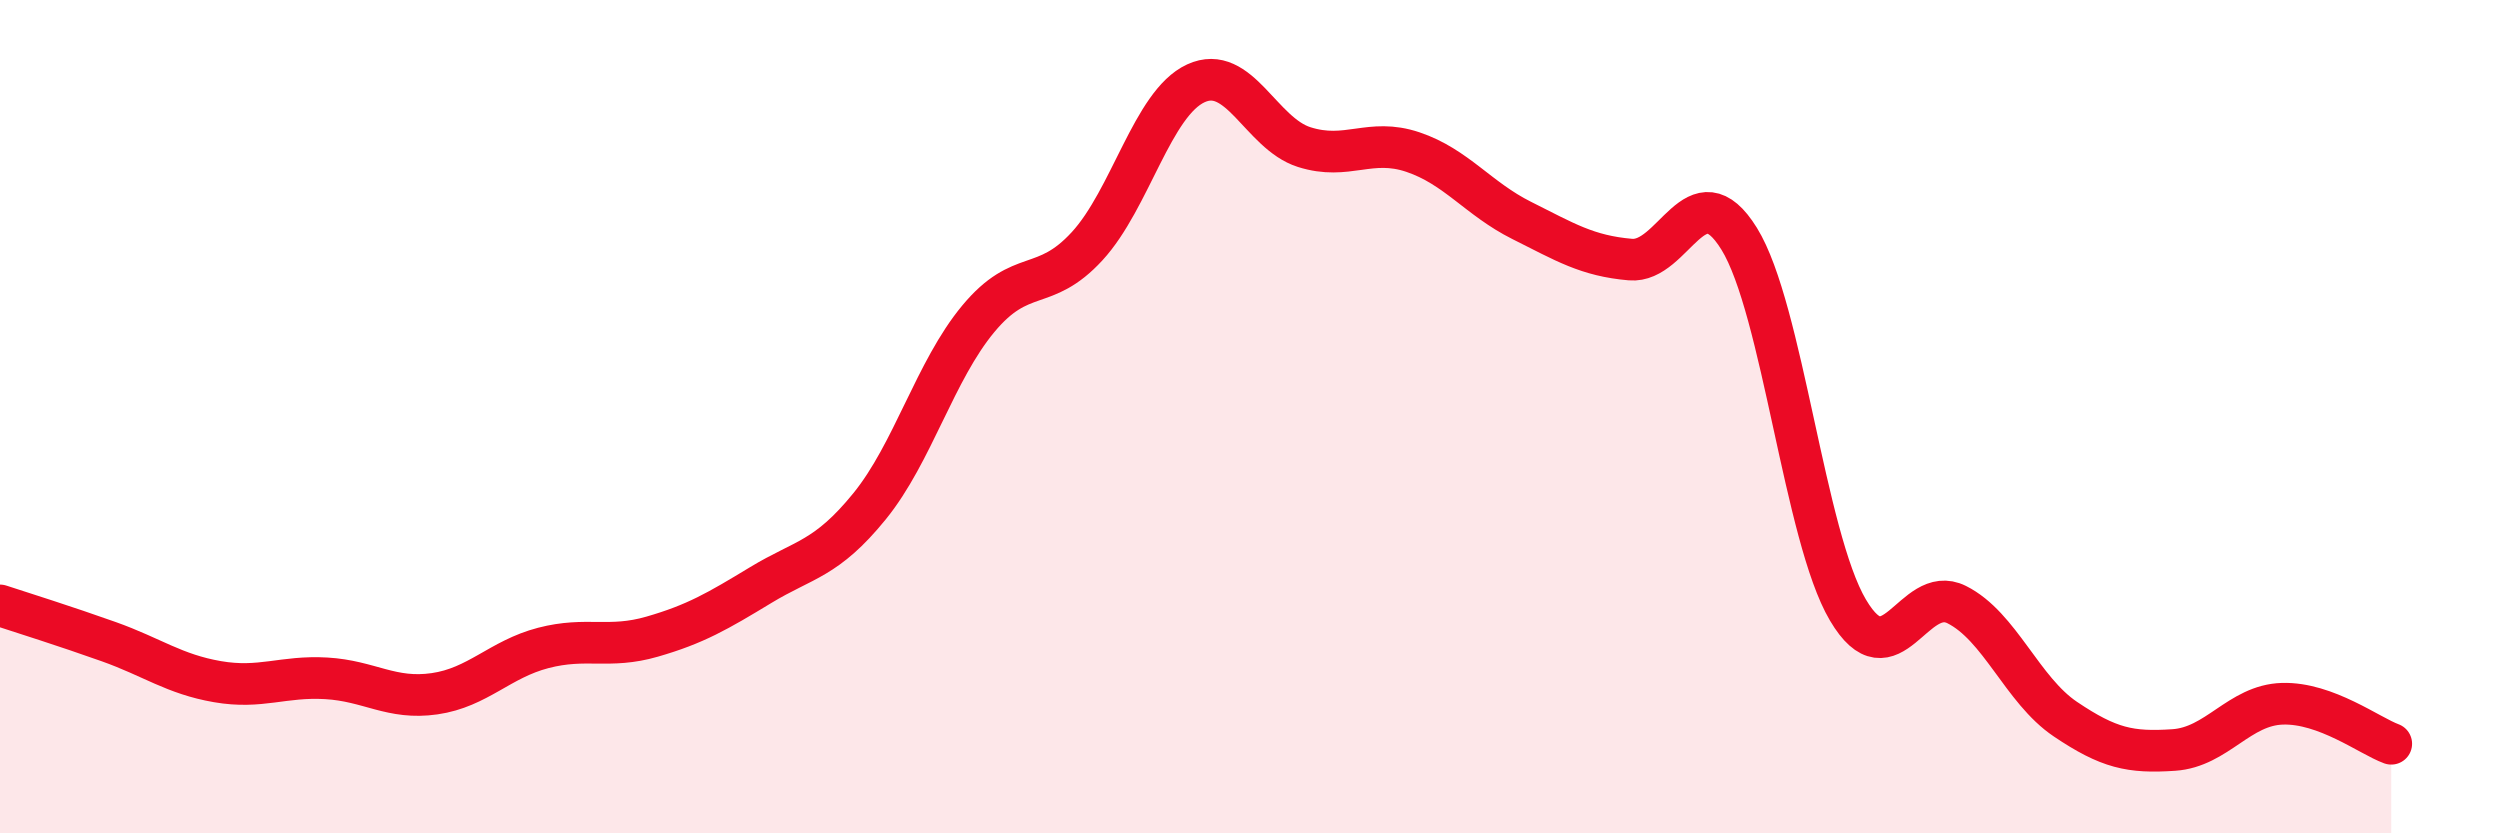 
    <svg width="60" height="20" viewBox="0 0 60 20" xmlns="http://www.w3.org/2000/svg">
      <path
        d="M 0,14.53 C 0.52,14.7 1.57,15.03 2.61,15.4 C 3.65,15.77 4.18,16.18 5.22,16.36 C 6.26,16.54 6.79,16.22 7.83,16.28 C 8.87,16.34 9.39,16.8 10.43,16.65 C 11.47,16.5 12,15.82 13.04,15.55 C 14.08,15.28 14.61,15.58 15.65,15.28 C 16.69,14.98 17.22,14.67 18.26,14.04 C 19.3,13.41 19.83,13.43 20.87,12.15 C 21.91,10.87 22.44,8.9 23.48,7.65 C 24.52,6.4 25.05,7.04 26.09,5.91 C 27.13,4.78 27.66,2.48 28.7,2 C 29.74,1.52 30.26,3.2 31.3,3.53 C 32.34,3.86 32.87,3.3 33.91,3.65 C 34.95,4 35.48,4.77 36.52,5.29 C 37.56,5.81 38.09,6.14 39.13,6.23 C 40.17,6.32 40.7,4.05 41.74,5.73 C 42.78,7.41 43.31,12.88 44.35,14.64 C 45.39,16.4 45.92,13.99 46.96,14.51 C 48,15.03 48.53,16.56 49.57,17.26 C 50.61,17.96 51.13,18.07 52.17,18 C 53.21,17.93 53.74,16.92 54.78,16.89 C 55.82,16.86 56.87,17.66 57.39,17.85L57.39 20L0 20Z"
        fill="#EB0A25"
        opacity="0.1"
        stroke-linecap="round"
        stroke-linejoin="round"
      />
      <path
        d="M 0,14.53 C 0.52,14.7 1.57,15.03 2.61,15.4 C 3.65,15.77 4.18,16.18 5.22,16.36 C 6.26,16.54 6.79,16.22 7.83,16.28 C 8.87,16.34 9.39,16.8 10.43,16.65 C 11.47,16.5 12,15.82 13.04,15.55 C 14.08,15.28 14.61,15.58 15.65,15.28 C 16.69,14.98 17.22,14.67 18.26,14.04 C 19.3,13.41 19.83,13.43 20.87,12.15 C 21.91,10.87 22.44,8.9 23.48,7.65 C 24.52,6.4 25.05,7.04 26.09,5.91 C 27.13,4.78 27.66,2.48 28.7,2 C 29.74,1.52 30.26,3.2 31.3,3.53 C 32.34,3.86 32.87,3.3 33.91,3.65 C 34.95,4 35.48,4.77 36.52,5.29 C 37.56,5.81 38.09,6.14 39.13,6.23 C 40.17,6.32 40.7,4.05 41.74,5.73 C 42.78,7.41 43.31,12.88 44.35,14.64 C 45.39,16.4 45.92,13.99 46.96,14.51 C 48,15.03 48.53,16.56 49.57,17.26 C 50.61,17.96 51.13,18.07 52.17,18 C 53.21,17.93 53.74,16.92 54.78,16.89 C 55.82,16.86 56.87,17.66 57.39,17.85"
        stroke="#EB0A25"
        stroke-width="1"
        fill="none"
        stroke-linecap="round"
        stroke-linejoin="round"
      />
    </svg>
  